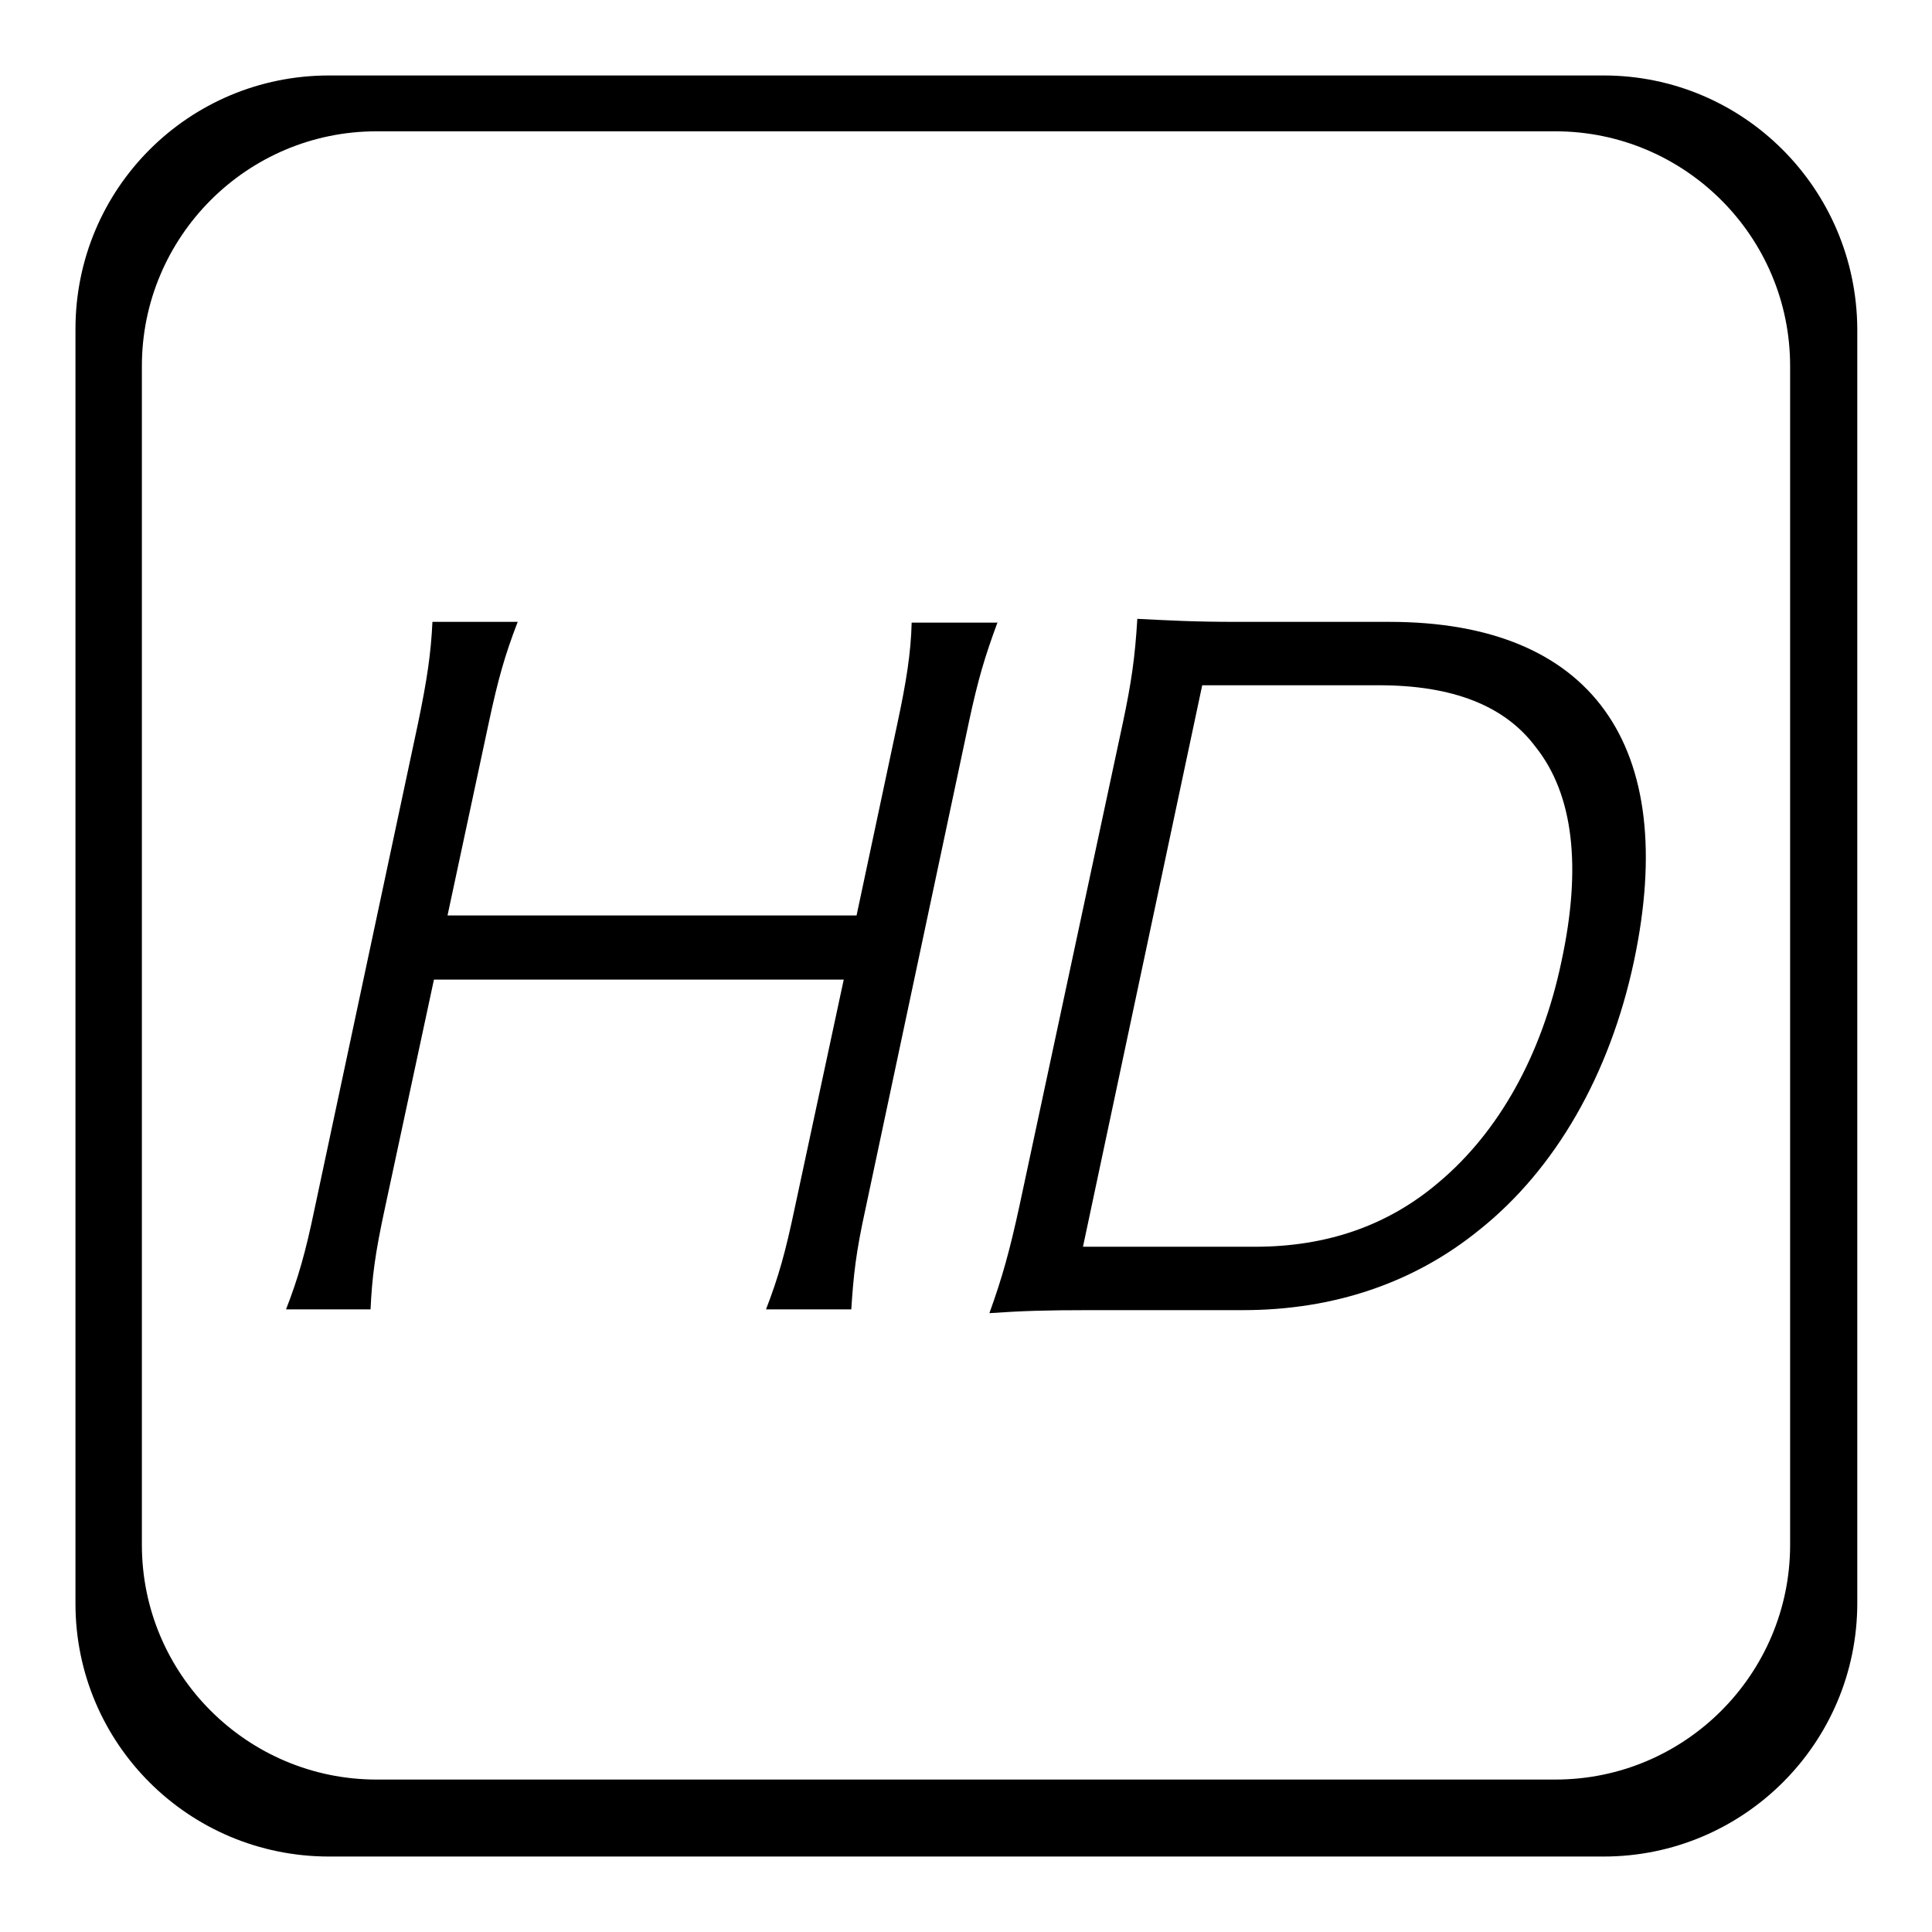 <?xml version="1.0" encoding="utf-8"?>
<!-- Svg Vector Icons : http://www.onlinewebfonts.com/icon -->
<!DOCTYPE svg PUBLIC "-//W3C//DTD SVG 1.1//EN" "http://www.w3.org/Graphics/SVG/1.1/DTD/svg11.dtd">
<svg version="1.1" xmlns="http://www.w3.org/2000/svg" xmlns:xlink="http://www.w3.org/1999/xlink" x="0px" y="0px" viewBox="0 0 256 256" enable-background="new 0 0 256 256" xml:space="preserve">
<g><g><path fill="#000000" d="M212.5,10H43.6C25,10,10,25,10,43.6v168.9C10,231,25,246,43.6,246h168.9c18.5,0,33.6-15,33.6-33.6V43.6C246,25,231,10,212.5,10z M237.2,204.7c0,17.1-13.9,31.1-31.1,31.1H49.9c-17.1,0-31.1-13.9-31.1-31.1V48.5c0-17.1,13.9-31.1,31.1-31.1h156.2c17.1,0,31.1,13.9,31.1,31.1L237.2,204.7L237.2,204.7z"/><path fill="#000000" d="M132.2,82.4c-1.7,4.6-2.6,7.6-3.8,13.2l-13.7,64.5c-1.3,5.9-1.6,8.8-1.9,13.4h-11.3c1.7-4.4,2.6-7.7,3.8-13.4l6.5-30.3H57.5l-6.5,30.3c-1.3,6-1.7,9.1-1.9,13.4H37.9c1.6-4.1,2.6-7.6,3.8-13.4l13.7-64.3c1.2-5.8,1.7-9.2,1.9-13.4h11.3c-1.7,4.4-2.6,7.6-3.8,13.2l-5.5,25.7h54.2l5.4-25.4c1.2-5.6,1.8-9.4,1.9-13.4H132.2z"/><path fill="#000000" d="M148.8,95.7c1.1-5.2,1.6-8.6,1.9-13.7c4.1,0.2,7.4,0.4,13.1,0.4h20.3c26.8,0,38.5,16.3,32.4,45c-3.2,15-10.4,27.5-20.4,35.5c-8.7,7.1-19.4,10.7-31.4,10.7h-20.3c-5.8,0-9,0.1-13.3,0.4c1.7-4.7,2.7-8.3,4-14.3L148.8,95.7z M166.3,165.2c9.5,0,17.6-2.8,24.3-8.5c8-6.7,13.7-16.9,16.3-29.3c2.7-12.5,1.6-22.1-3.4-28.4c-4.1-5.5-11-8.2-20.8-8.2h-23.4l-15.8,74.4L166.3,165.2L166.3,165.2z"/></g></g>
</svg>